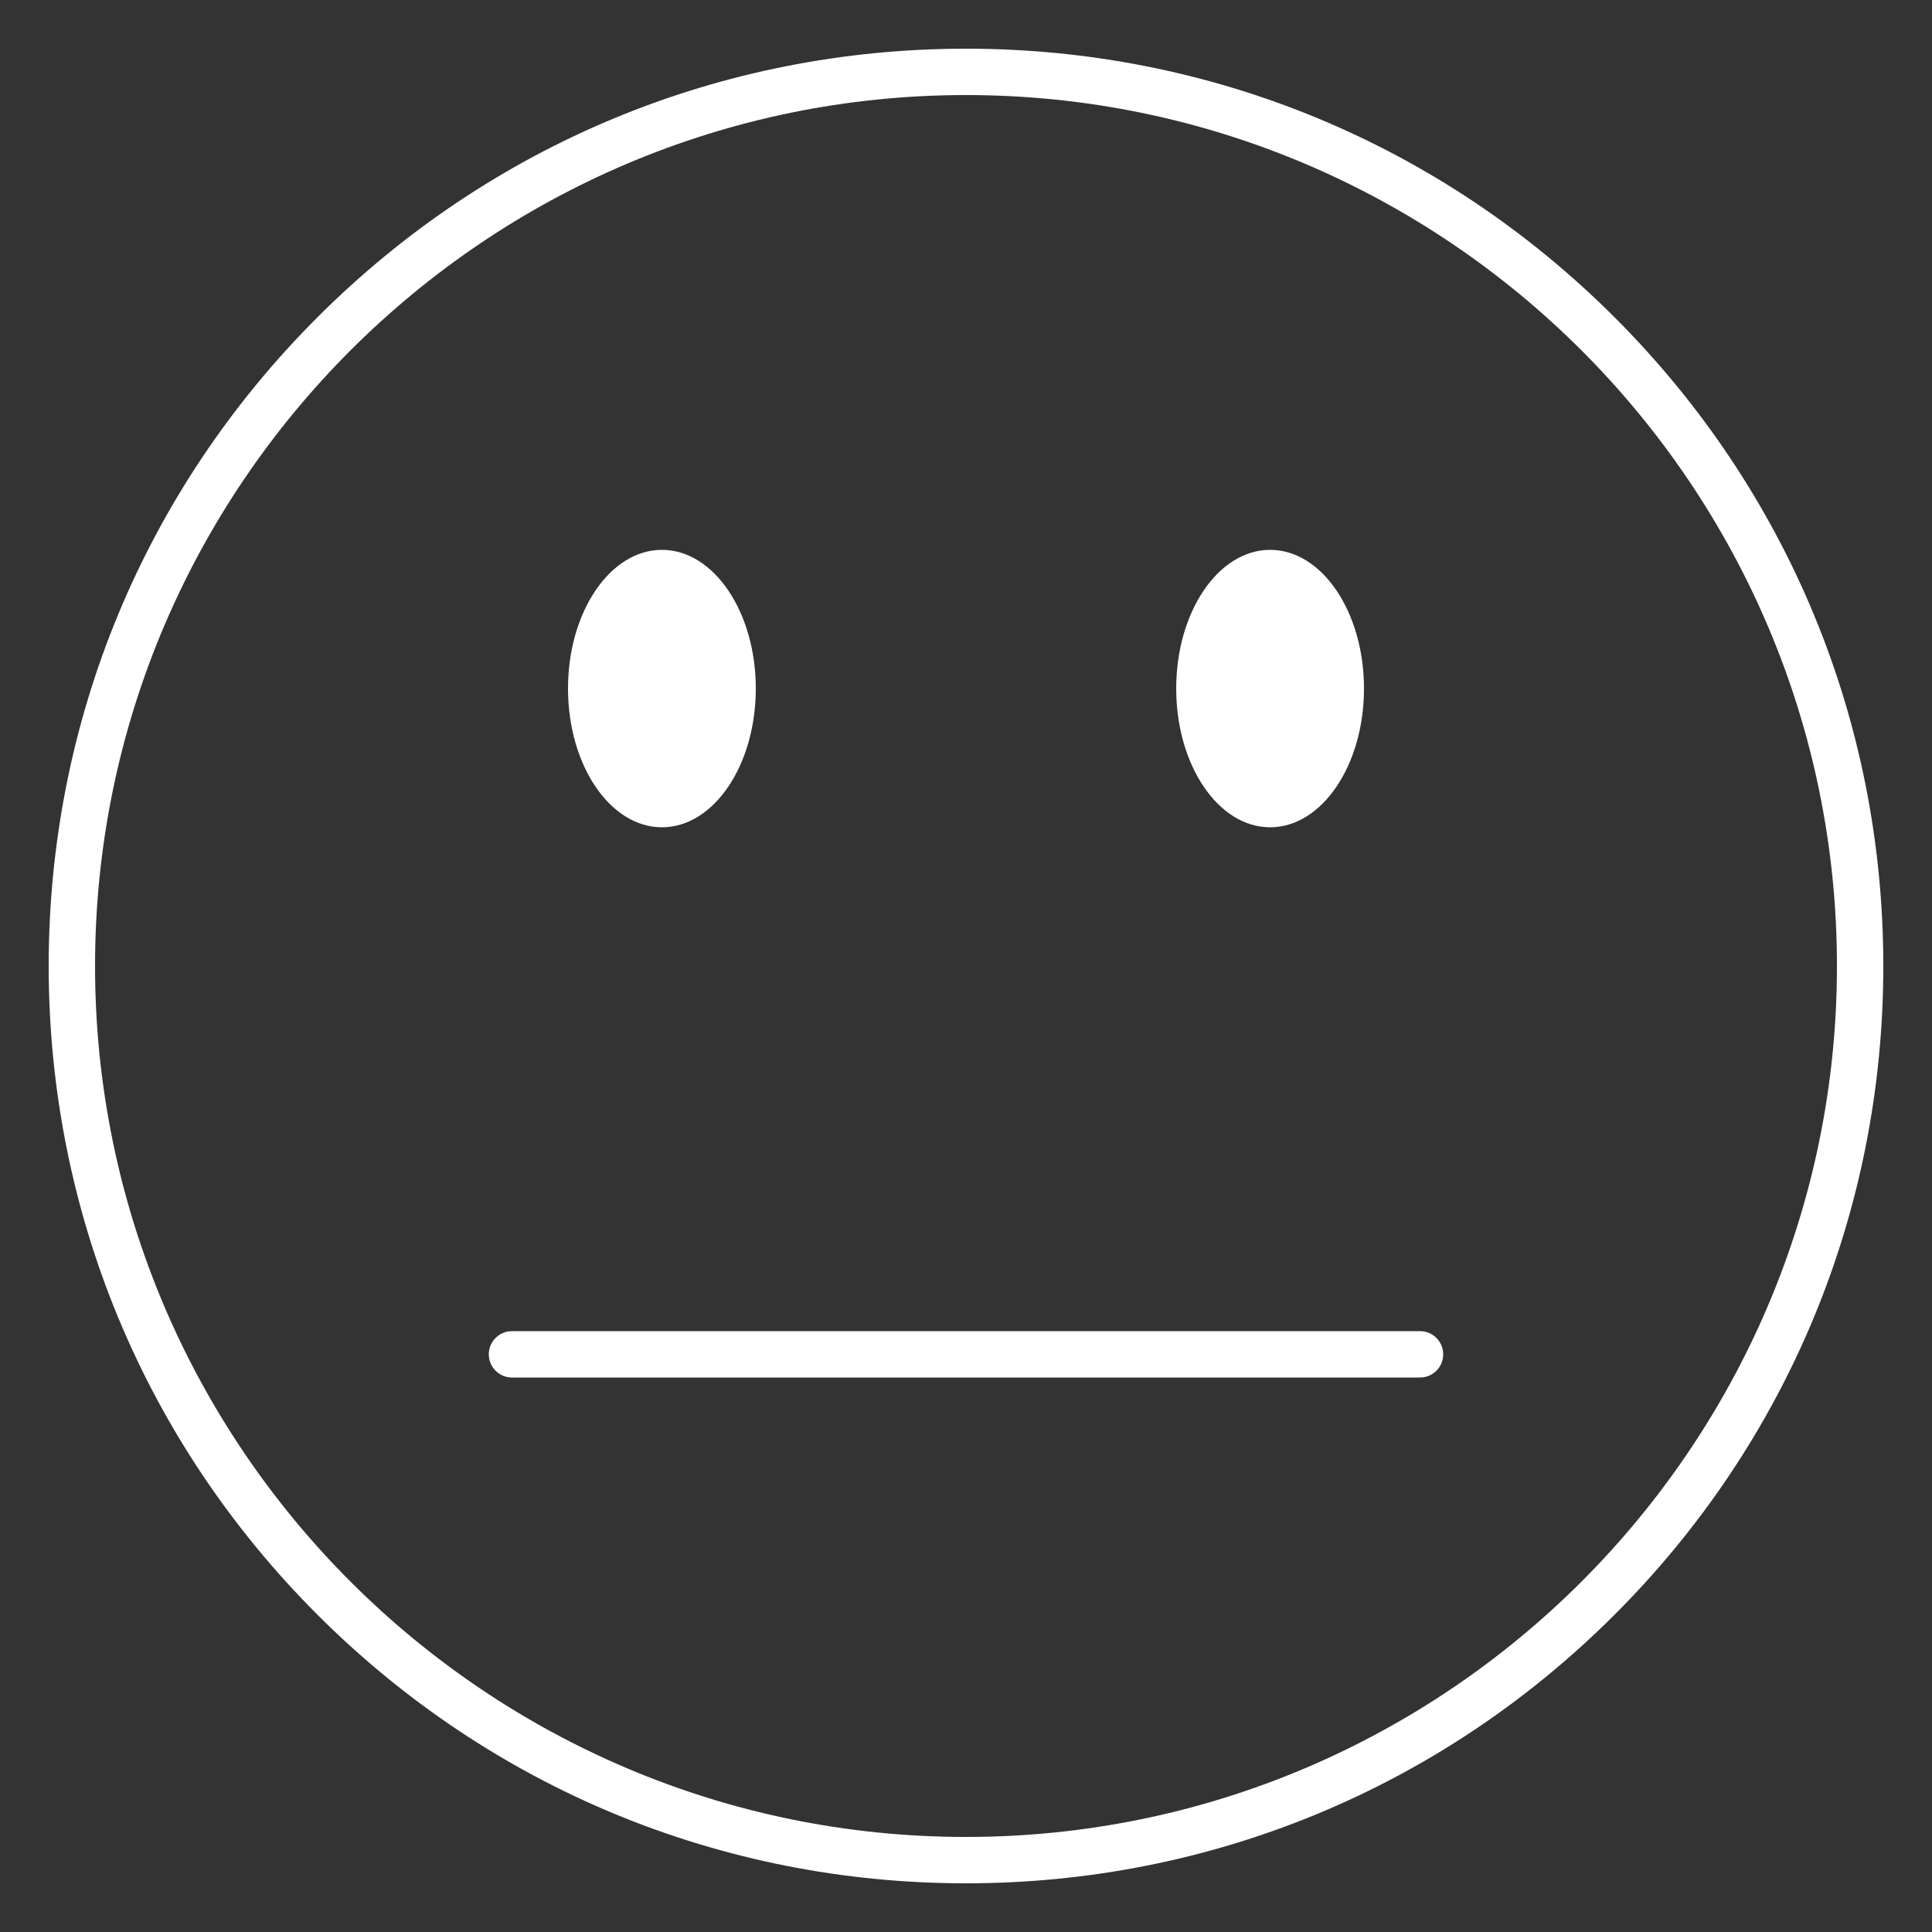 <?xml version="1.0" encoding="utf-8"?>
<!-- Generator: Adobe Illustrator 28.1.0, SVG Export Plug-In . SVG Version: 6.00 Build 0)  -->
<!DOCTYPE svg PUBLIC "-//W3C//DTD SVG 1.1//EN" "http://www.w3.org/Graphics/SVG/1.1/DTD/svg11.dtd">
<svg version="1.1" id="Layer_1" xmlns:x="http://ns.adobe.com/Extensibility/1.0/" xmlns:i="http://ns.adobe.com/AdobeIllustrator/10.0/" xmlns:graph="http://ns.adobe.com/Graphs/1.0/"
	 xmlns="http://www.w3.org/2000/svg" xmlns:xlink="http://www.w3.org/1999/xlink" x="0px" y="0px" width="500px" height="500px"
	 viewBox="0 0 500 500" style="enable-background:new 0 0 500 500;" xml:space="preserve">
<rect x="0" y="0" width="500" height="500" fill="#333333" stroke="none"/>
<style type="text/css">
	.st0{fill:#FFFFFF;}
</style>
<g>
	<path class="st0" d="M250,487.4c-63.412,0-123.028-24.694-167.867-69.533S12.6,313.412,12.6,250
		S37.294,126.972,82.133,82.133S186.588,12.6,250,12.6s123.028,24.694,167.867,69.533
		S487.4,186.588,487.4,250c0,63.412-24.694,123.028-69.533,167.867S313.412,487.4,250,487.4z M250,24.6
		C125.714,24.6,24.6,125.714,24.6,250S125.714,475.4,250,475.4S475.4,374.286,475.4,250
		S374.286,24.6,250,24.6z"/>
</g>
<g>
	<ellipse class="st0" cx="171.3" cy="178.2" rx="24.3" ry="35.9"/>
</g>
<g>
	<ellipse class="st0" cx="328.7" cy="178.2" rx="24.3" ry="35.9"/>
</g>
<g>
	<path class="st0" d="M367.5,356.5h-235c-3.314,0-6-2.687-6-6s2.686-6,6-6h235c3.313,0,6,2.687,6,6S370.813,356.5,367.5,356.5z"
		/>
</g>
</svg>
